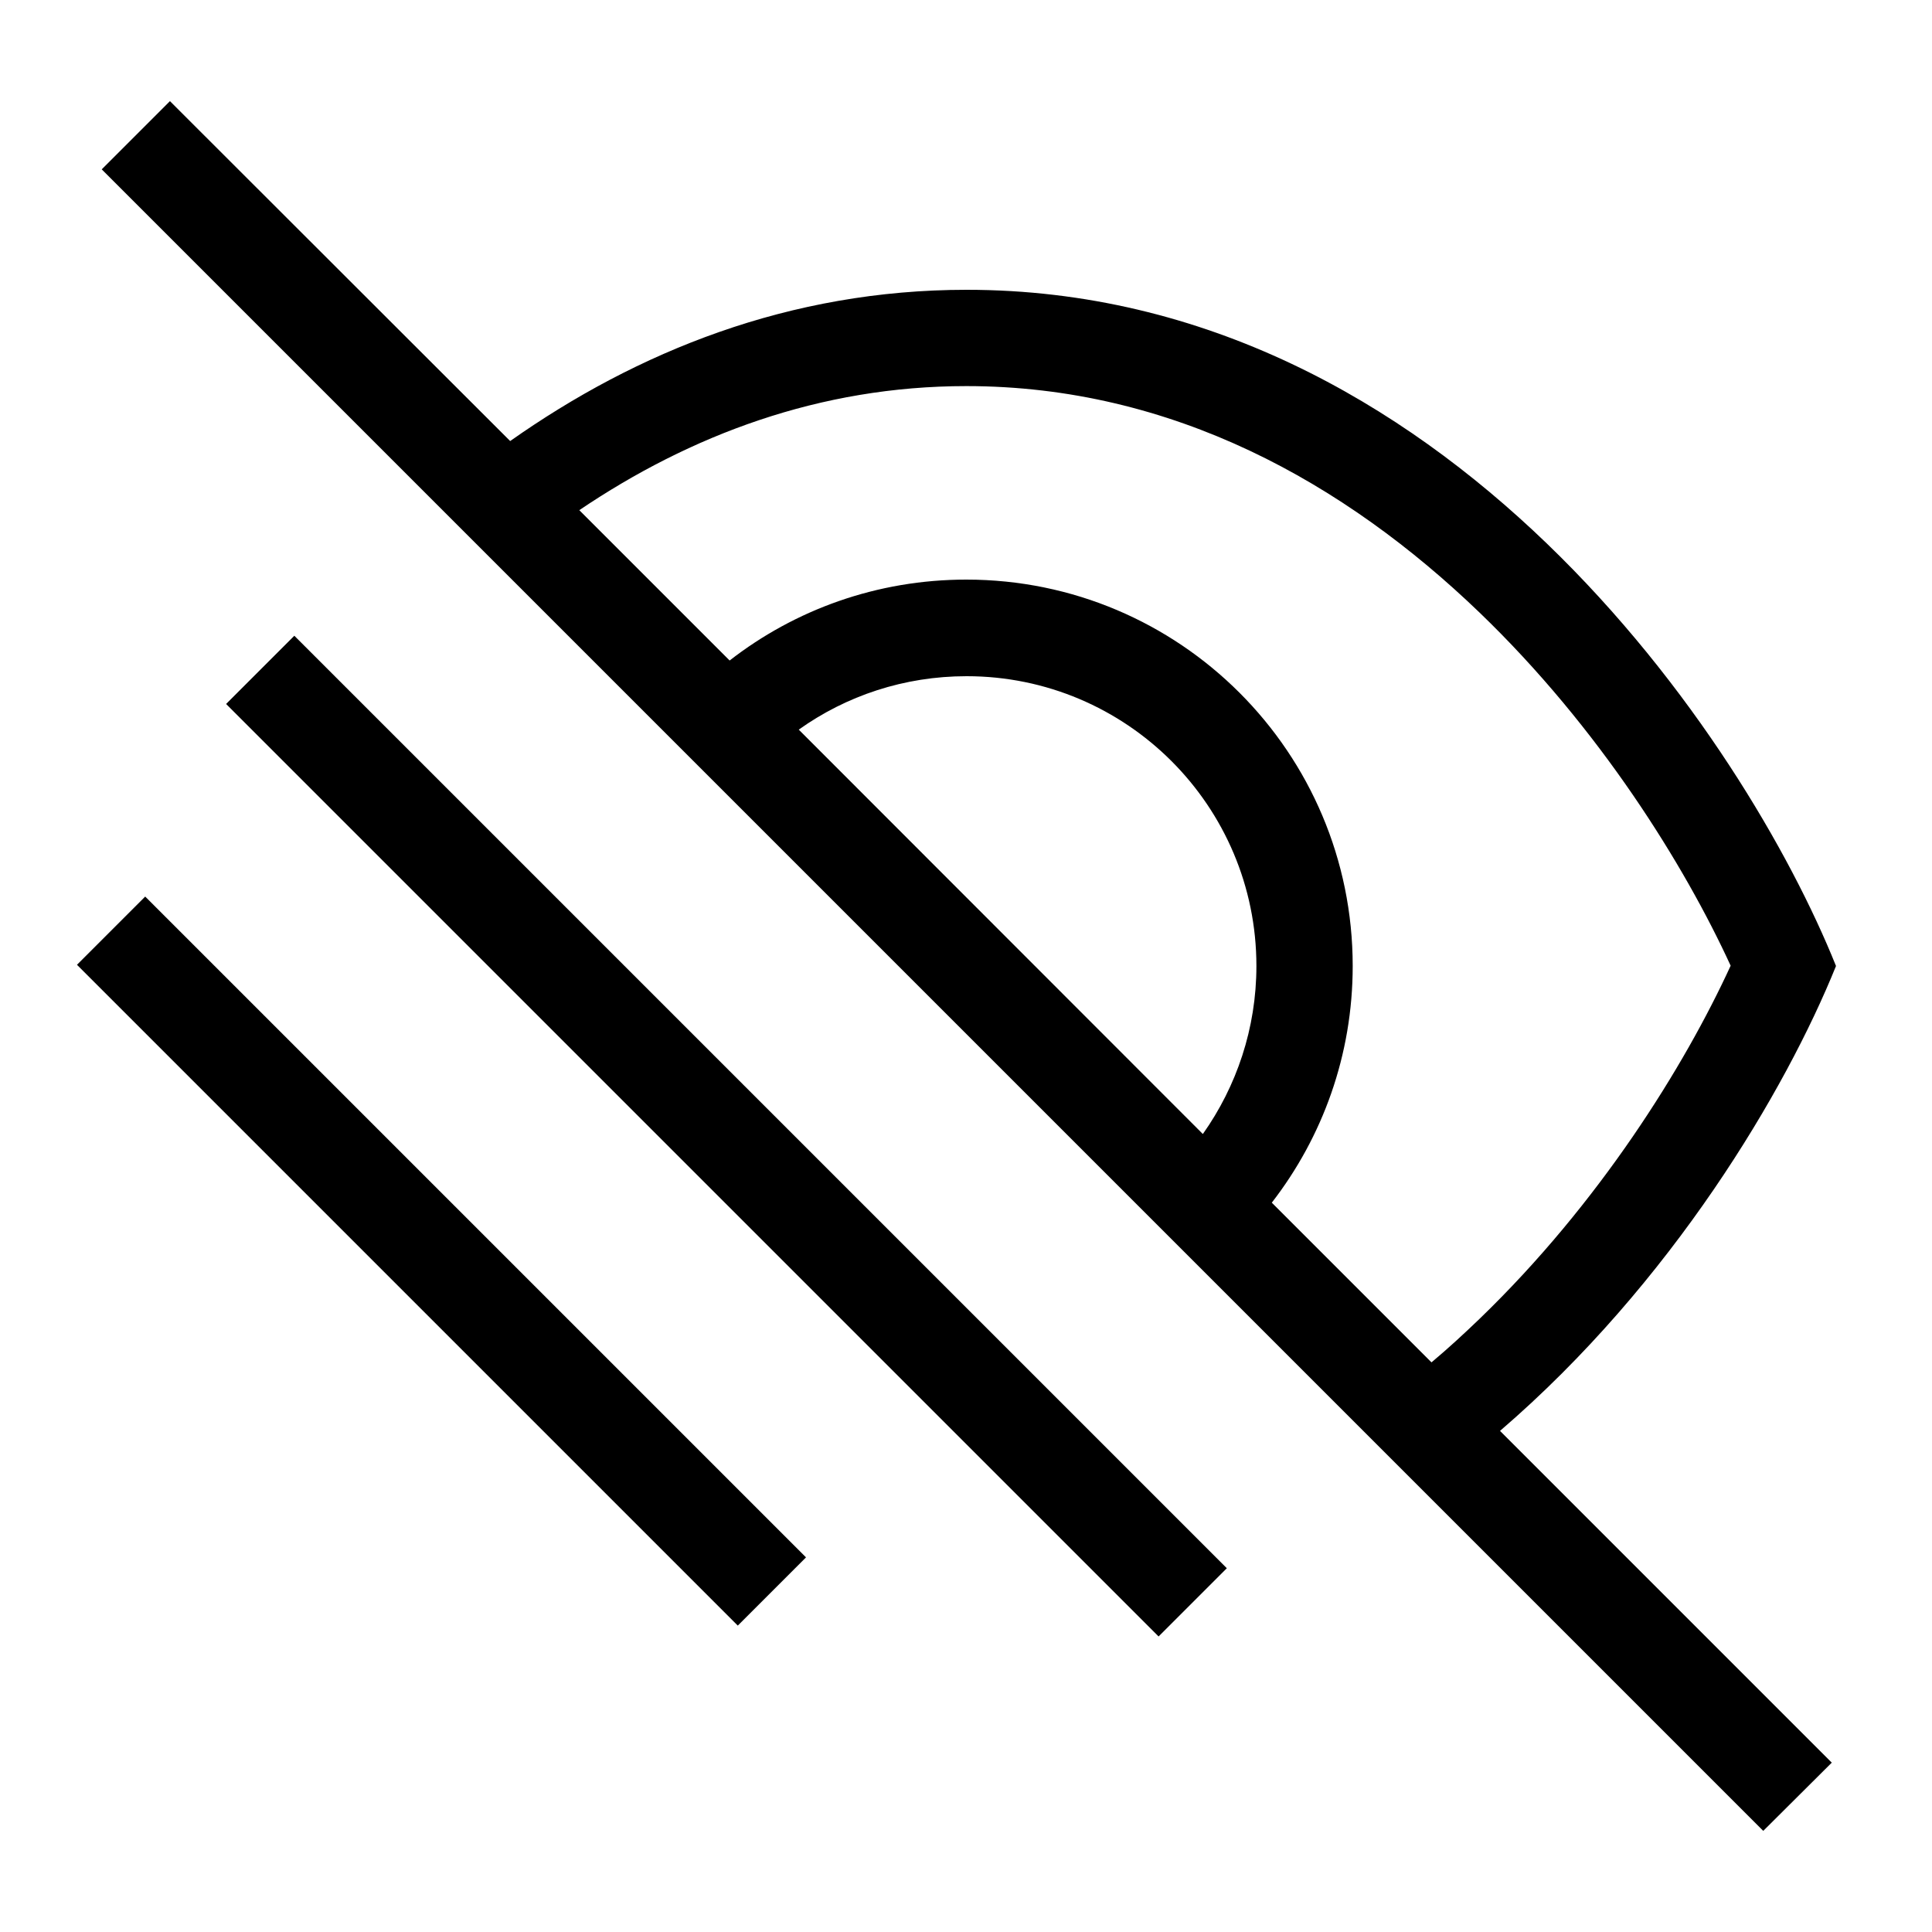 <svg xmlns="http://www.w3.org/2000/svg" viewBox="0 0 640 640"><!--! Font Awesome Pro 7.1.0 by @fontawesome - https://fontawesome.com License - https://fontawesome.com/license (Commercial License) Copyright 2025 Fonticons, Inc. --><path fill="currentColor" d="M67.6 44.8L56.3 33.5L33.7 56.1L45 67.4L572.8 595.2L584.1 606.5L606.8 583.9L496.9 474C553.9 425 591.6 361.1 608.2 320C578.2 245.3 478.6 96 320.2 96C261.5 96 211 116.5 169 146.1L67.6 44.8zM191.9 169C228.6 144.2 271.5 127.9 320.1 127.9C388.5 127.9 445.5 160 490.1 202.9C529.9 241.2 558 286.6 573.3 319.9C558 353.2 529.9 398.5 490.1 436.9C485 441.8 479.7 446.7 474.2 451.3L421.3 398.4C438.1 376.7 448.1 349.5 448.1 320C448.1 249.3 390.8 192 320.1 192C290.5 192 263.3 202 241.7 218.8L191.9 169zM398.4 375.6L264.6 241.7C280.3 230.5 299.5 224 320.2 224C373.2 224 416.2 267 416.2 320C416.2 340.7 409.6 359.9 398.5 375.6zM108.8 221.9L97.5 210.6L74.9 233.2L86.2 244.5L372.5 530.8L383.8 542.1L406.4 519.5L395.1 508.2L108.8 221.9zM59.4 308.3L48.1 297L25.5 319.6L36.8 330.9L233.1 527.2L244.4 538.5L267 515.9L255.7 504.6L59.4 308.3z"/></svg>